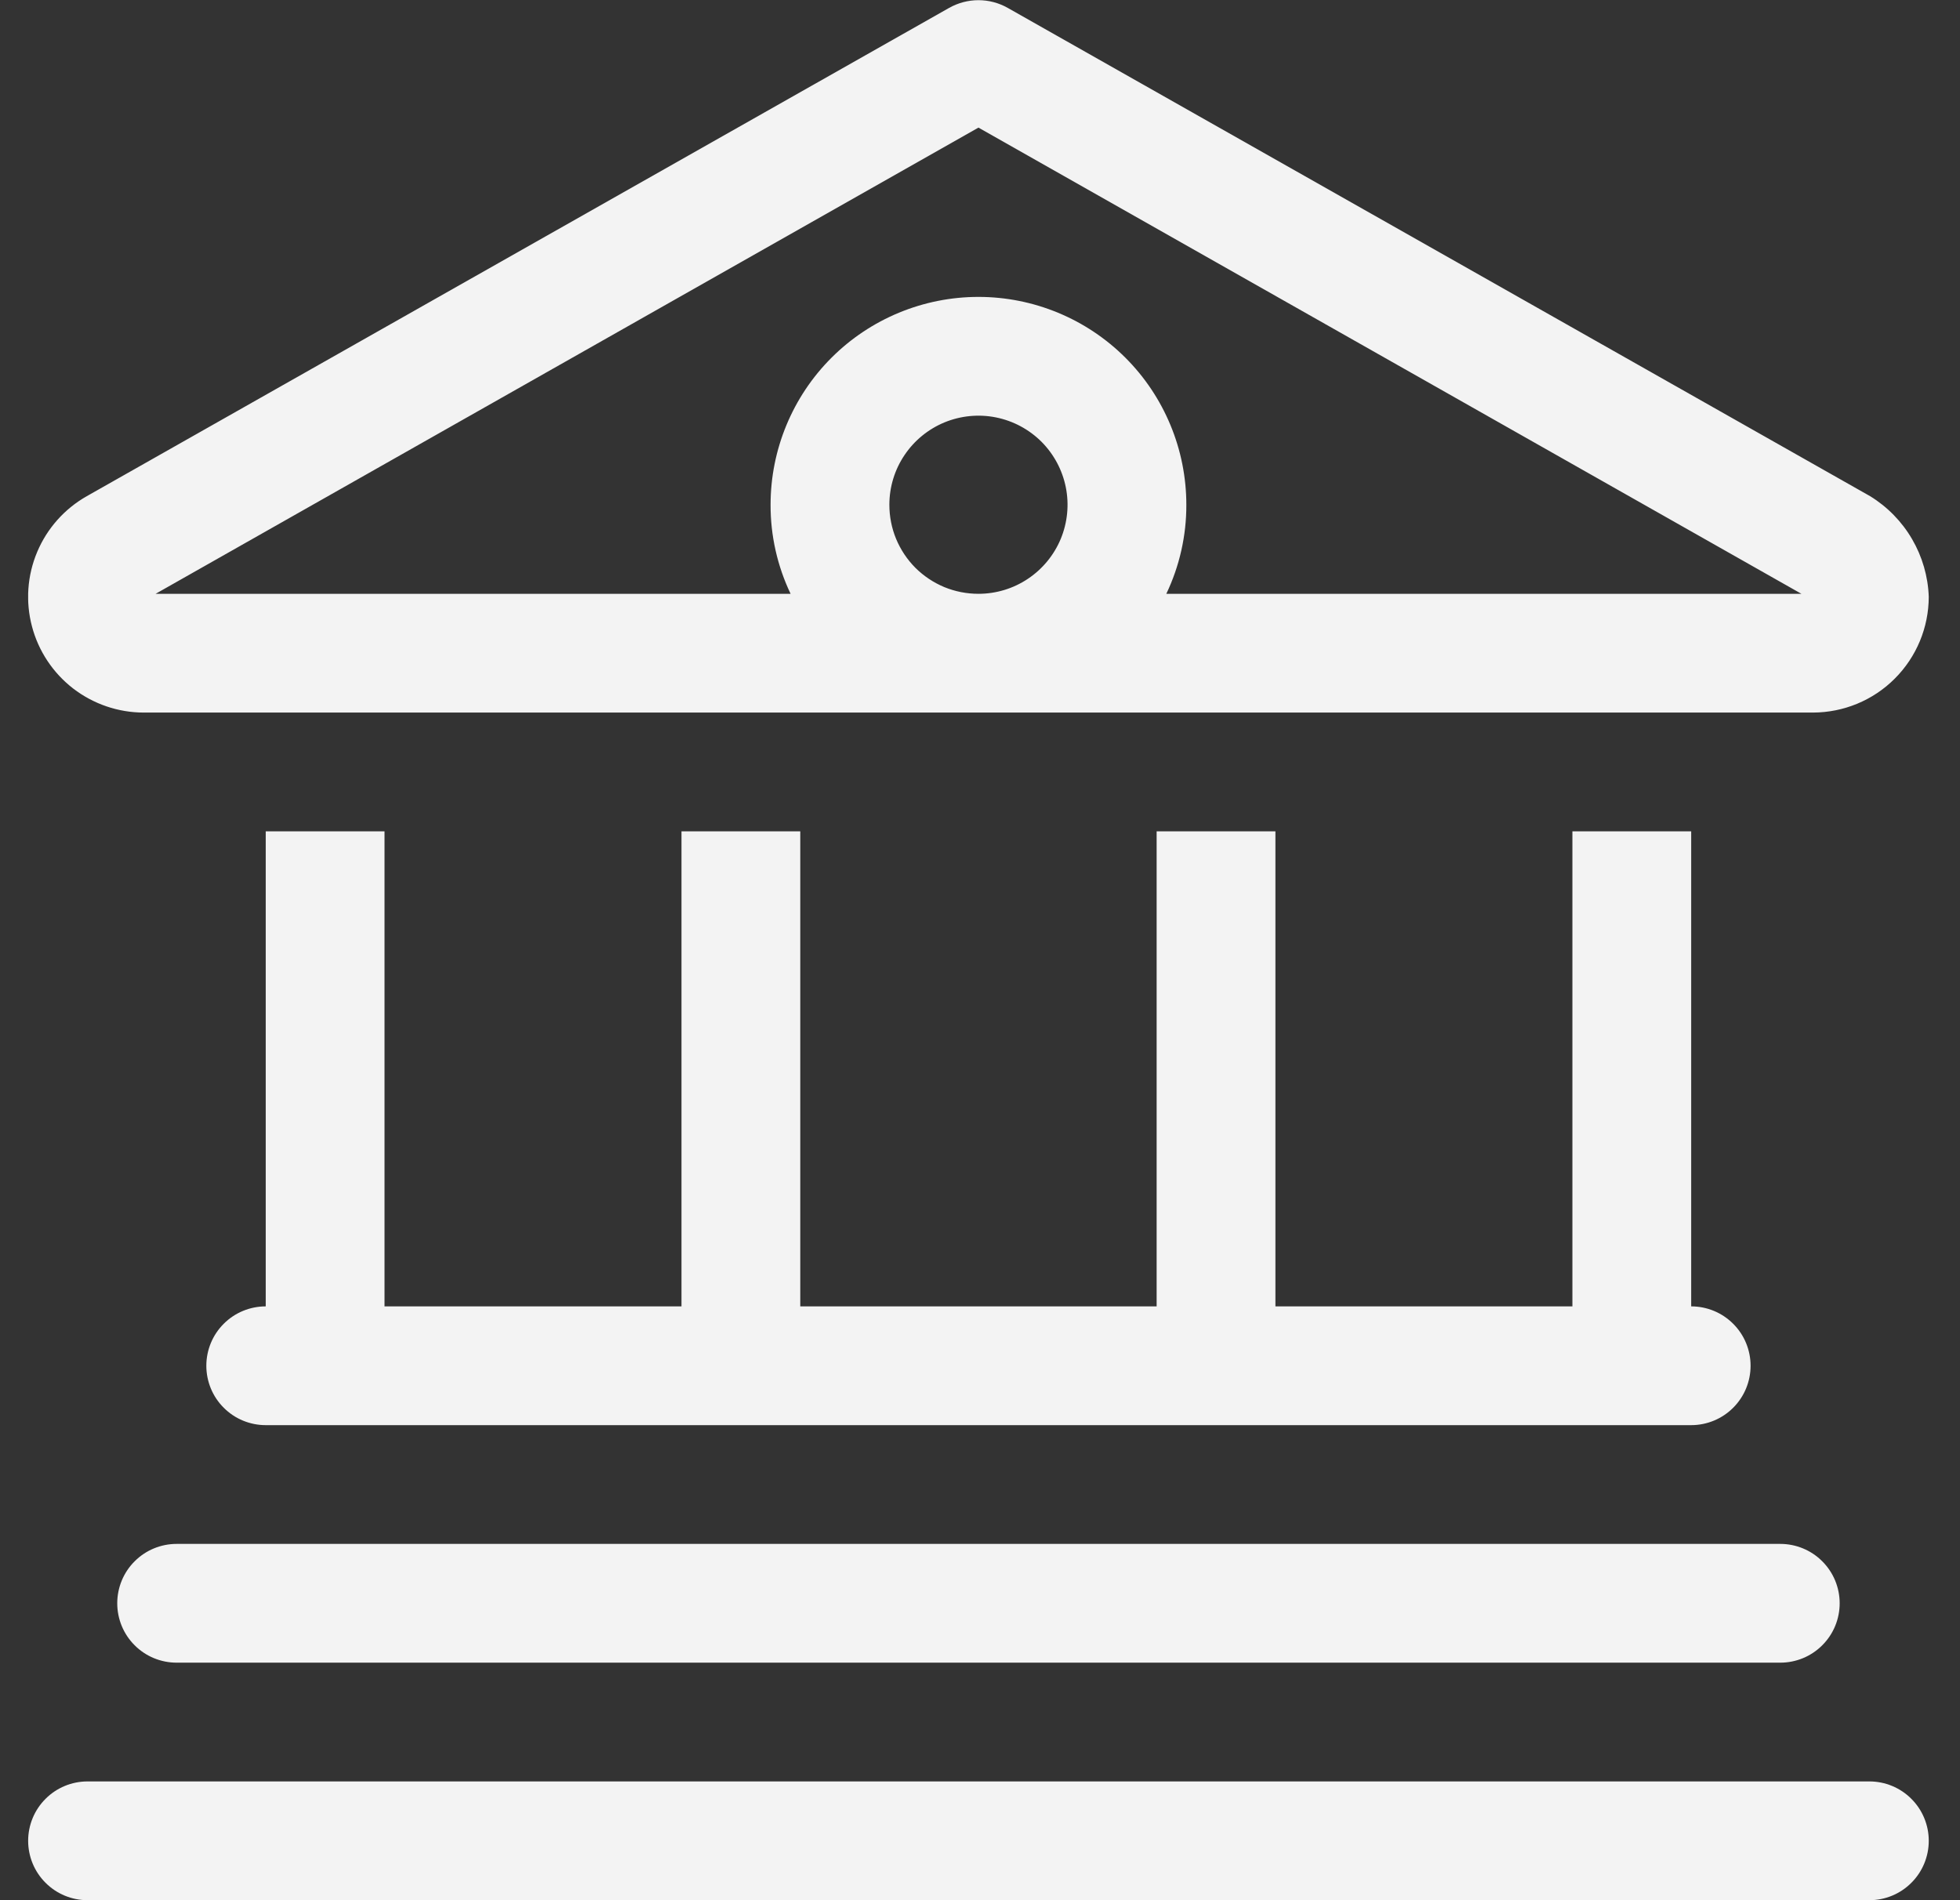 <svg width="33" height="32" viewBox="0 0 33 32" fill="none" xmlns="http://www.w3.org/2000/svg">
<rect x="0" y="0" width="33" height="32" fill="#333333" stroke="none"/>
<g clip-path="url(#clip0_239_1897)">
<path d="M31.487 8.356C31.778 8.535 32.021 8.783 32.193 9.079C32.365 9.374 32.462 9.708 32.474 10.05C32.473 10.567 32.268 11.062 31.902 11.428C31.537 11.794 31.041 11.999 30.524 12H2.421C1.991 12 1.573 11.857 1.232 11.595C0.892 11.332 0.647 10.964 0.538 10.548C0.428 10.132 0.459 9.691 0.626 9.295C0.793 8.898 1.087 8.568 1.461 8.356L15.98 0.133C16.131 0.048 16.301 0.003 16.474 0.003C16.647 0.003 16.817 0.048 16.967 0.133L31.487 8.356ZM30.33 10L16.474 2.149L2.62 10H13.311C13.088 9.532 12.972 9.019 12.974 8.5C12.974 7.572 13.343 6.681 13.999 6.025C14.655 5.369 15.546 5 16.474 5C17.402 5 18.293 5.369 18.949 6.025C19.605 6.681 19.974 7.572 19.974 8.5C19.976 9.019 19.86 9.532 19.637 10H30.33ZM16.474 10C16.771 10 17.061 9.912 17.307 9.747C17.554 9.582 17.746 9.348 17.86 9.074C17.973 8.8 18.003 8.498 17.945 8.207C17.887 7.916 17.744 7.649 17.535 7.439C17.325 7.23 17.058 7.087 16.767 7.029C16.476 6.971 16.174 7.001 15.9 7.114C15.626 7.228 15.392 7.42 15.227 7.667C15.062 7.913 14.974 8.203 14.974 8.5C14.974 8.697 15.012 8.892 15.087 9.074C15.163 9.257 15.273 9.422 15.412 9.562C15.552 9.701 15.717 9.811 15.899 9.887C16.082 9.962 16.277 10 16.474 10ZM4.474 14H6.474V22H11.474V14H13.474V22H19.474V14H21.474V22H26.474V14H28.474V22C28.739 22 28.994 22.105 29.181 22.293C29.369 22.48 29.474 22.735 29.474 23C29.474 23.265 29.369 23.52 29.181 23.707C28.994 23.895 28.739 24 28.474 24H4.474C4.209 24 3.954 23.895 3.767 23.707C3.579 23.52 3.474 23.265 3.474 23C3.474 22.735 3.579 22.48 3.767 22.293C3.954 22.105 4.209 22 4.474 22V14ZM29.974 26C30.239 26 30.494 26.105 30.681 26.293C30.869 26.48 30.974 26.735 30.974 27C30.974 27.265 30.869 27.52 30.681 27.707C30.494 27.895 30.239 28 29.974 28H2.974C2.709 28 2.454 27.895 2.267 27.707C2.079 27.52 1.974 27.265 1.974 27C1.974 26.735 2.079 26.48 2.267 26.293C2.454 26.105 2.709 26 2.974 26H29.974ZM31.474 30C31.739 30 31.994 30.105 32.181 30.293C32.369 30.48 32.474 30.735 32.474 31C32.474 31.265 32.369 31.52 32.181 31.707C31.994 31.895 31.739 32 31.474 32H1.474C1.209 32 0.954 31.895 0.767 31.707C0.579 31.52 0.474 31.265 0.474 31C0.474 30.735 0.579 30.48 0.767 30.293C0.954 30.105 1.209 30 1.474 30H31.474Z" fill="#F3F3F3"/>
</g>
<defs>
<clipPath id="clip0_239_1897">
<rect width="32" height="32" fill="white" transform="translate(0.474)"/>
</clipPath>
</defs>
</svg>
